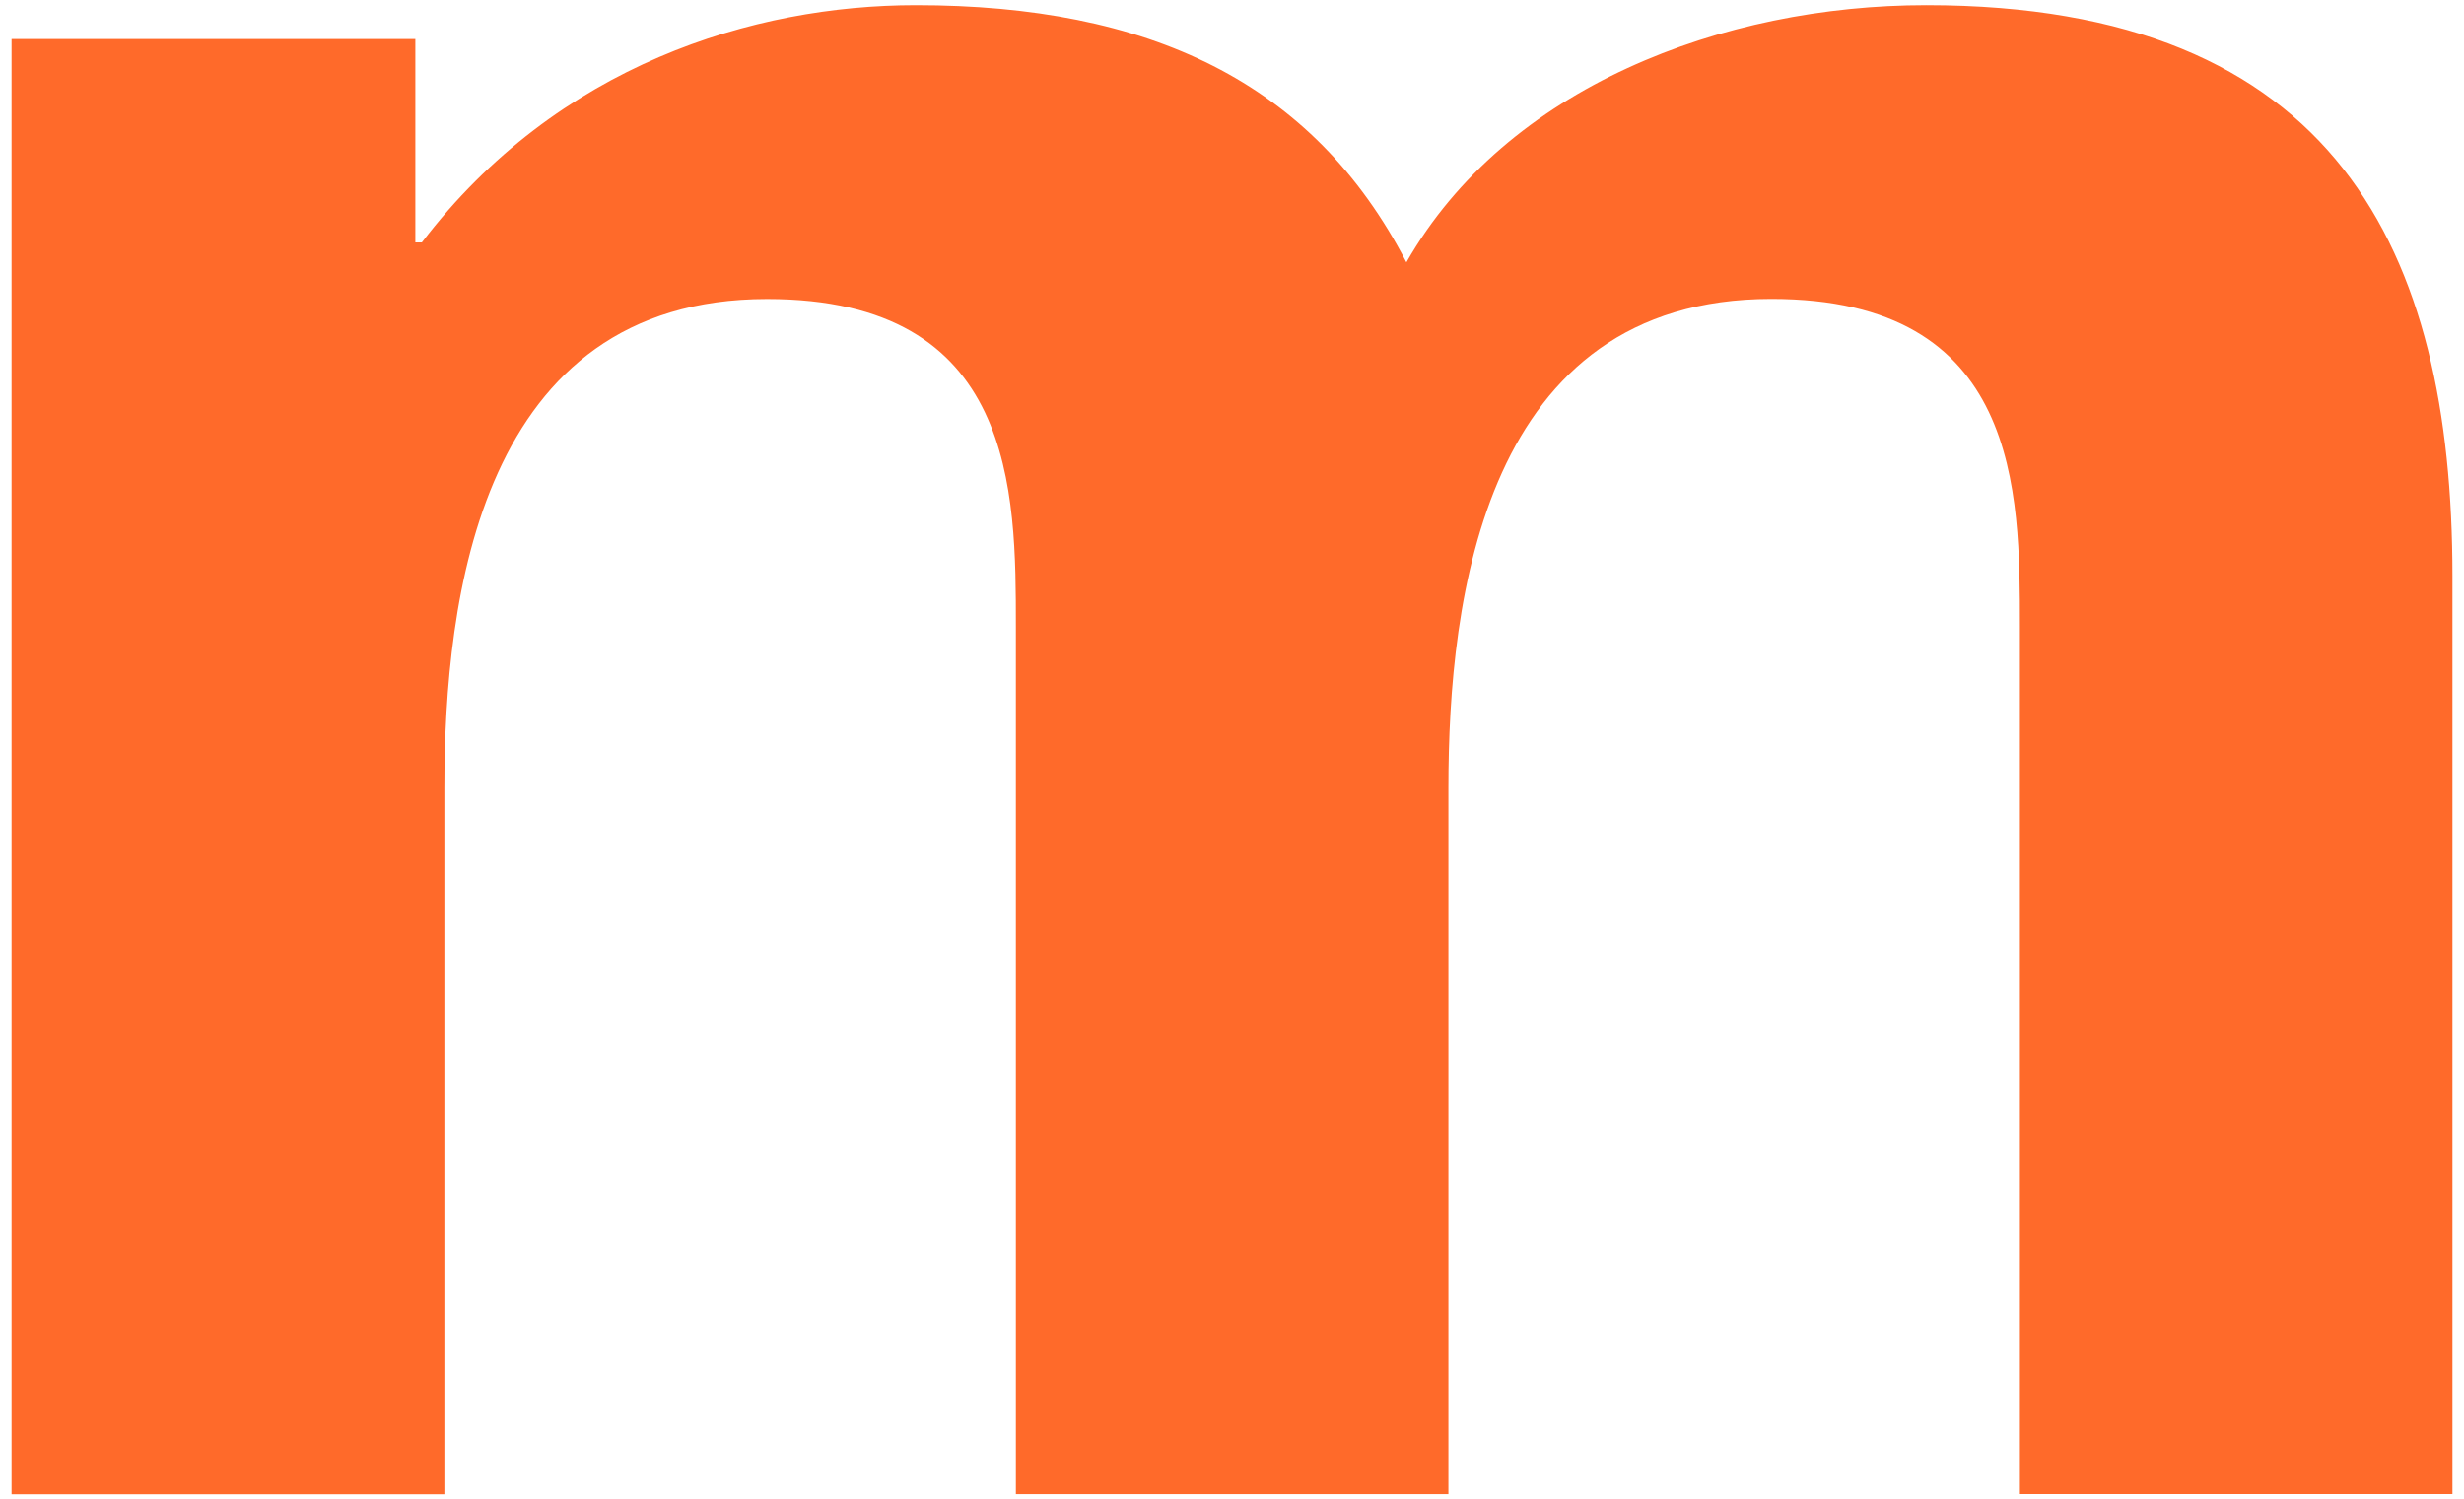 <svg xmlns="http://www.w3.org/2000/svg" id="Ebene_1" viewBox="0 0 258 157"><defs><style>      .st0 {        fill: #ff6a2a;      }    </style></defs><path class="st0" d="M201.69.54c-21.3,0-43.96,8.59-54.43,26.93C137.46,8.53,120.23.54,95.89.54c-16.93,0-37.52,6.22-51.72,24.85h-.68V4.09H1.21v152.38h45.32v-73.97c0-19.82,3.72-51.19,33.79-51.19,26.05,0,26.05,20.13,26.05,34.32v90.83h45.29v-73.97c0-19.82,3.72-51.19,33.81-51.19,26.03,0,26.03,20.13,26.03,34.32v90.83h45.29V60.31c0-34.04-12.16-59.77-55.09-59.77"></path></svg>